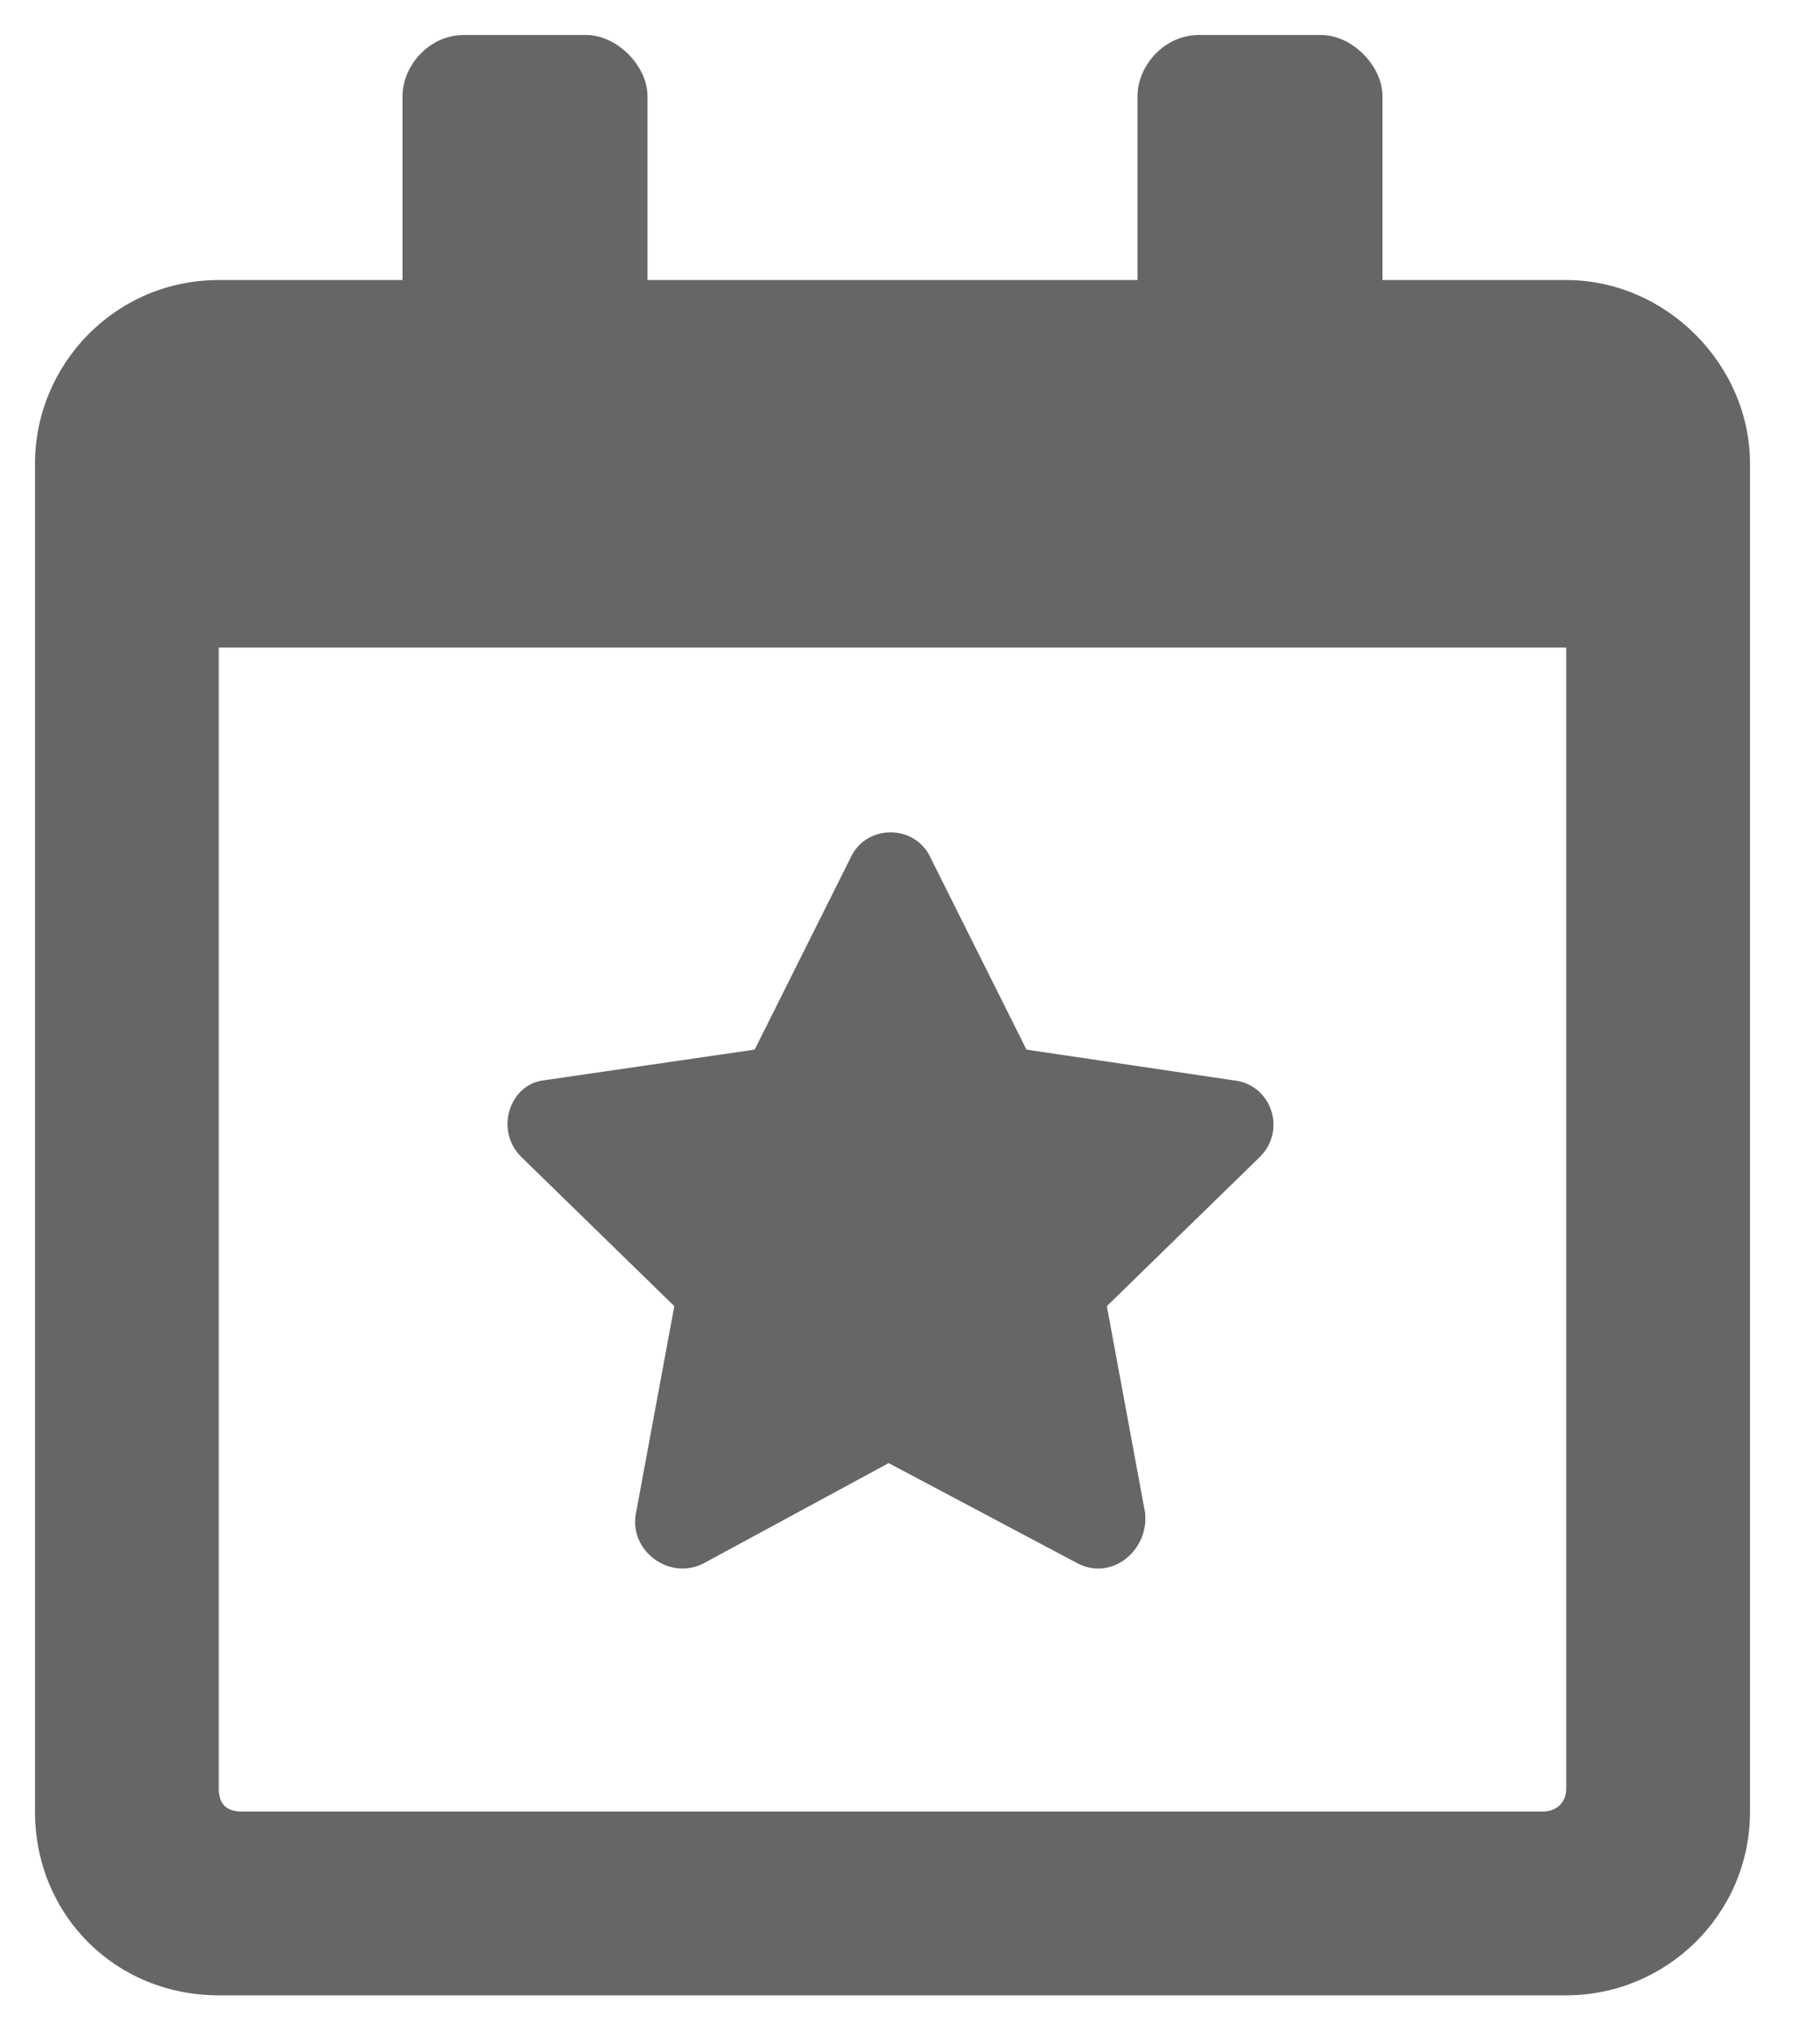 <svg width="26" height="29" viewBox="0 0 26 29" fill="none" xmlns="http://www.w3.org/2000/svg">
<g opacity="0.6" clip-path="url(#clip0_2019_5123)">
<path d="M9.633 18.656L7.445 16.523C7.062 16.141 7.281 15.484 7.773 15.43L10.781 14.992L12.148 12.258C12.367 11.766 13.078 11.766 13.297 12.258L14.664 14.992L17.617 15.43C18.164 15.484 18.383 16.141 18 16.523L15.812 18.656L16.359 21.609C16.414 22.156 15.867 22.594 15.375 22.32L12.695 20.898L10.07 22.32C9.578 22.594 8.977 22.156 9.086 21.609L9.633 18.656ZM22.375 4C23.797 4 25 5.203 25 6.625V25.875C25 27.352 23.797 28.5 22.375 28.5H3.125C1.648 28.5 0.5 27.352 0.5 25.875V6.625C0.5 5.203 1.648 4 3.125 4H5.75V1.375C5.75 0.938 6.133 0.5 6.625 0.5H8.375C8.812 0.5 9.25 0.938 9.25 1.375V4H16.25V1.375C16.25 0.938 16.633 0.5 17.125 0.5H18.875C19.312 0.5 19.75 0.938 19.75 1.375V4H22.375ZM22.375 25.547V9.25H3.125V25.547C3.125 25.766 3.234 25.875 3.453 25.875H22.047C22.211 25.875 22.375 25.766 22.375 25.547Z" fill="black"/>
</g>
<defs>
<clipPath id="clip0_2019_5123">
<rect width="25" height="29" fill="white" transform="translate(0.5)"/>
</clipPath>
</defs>
</svg>
